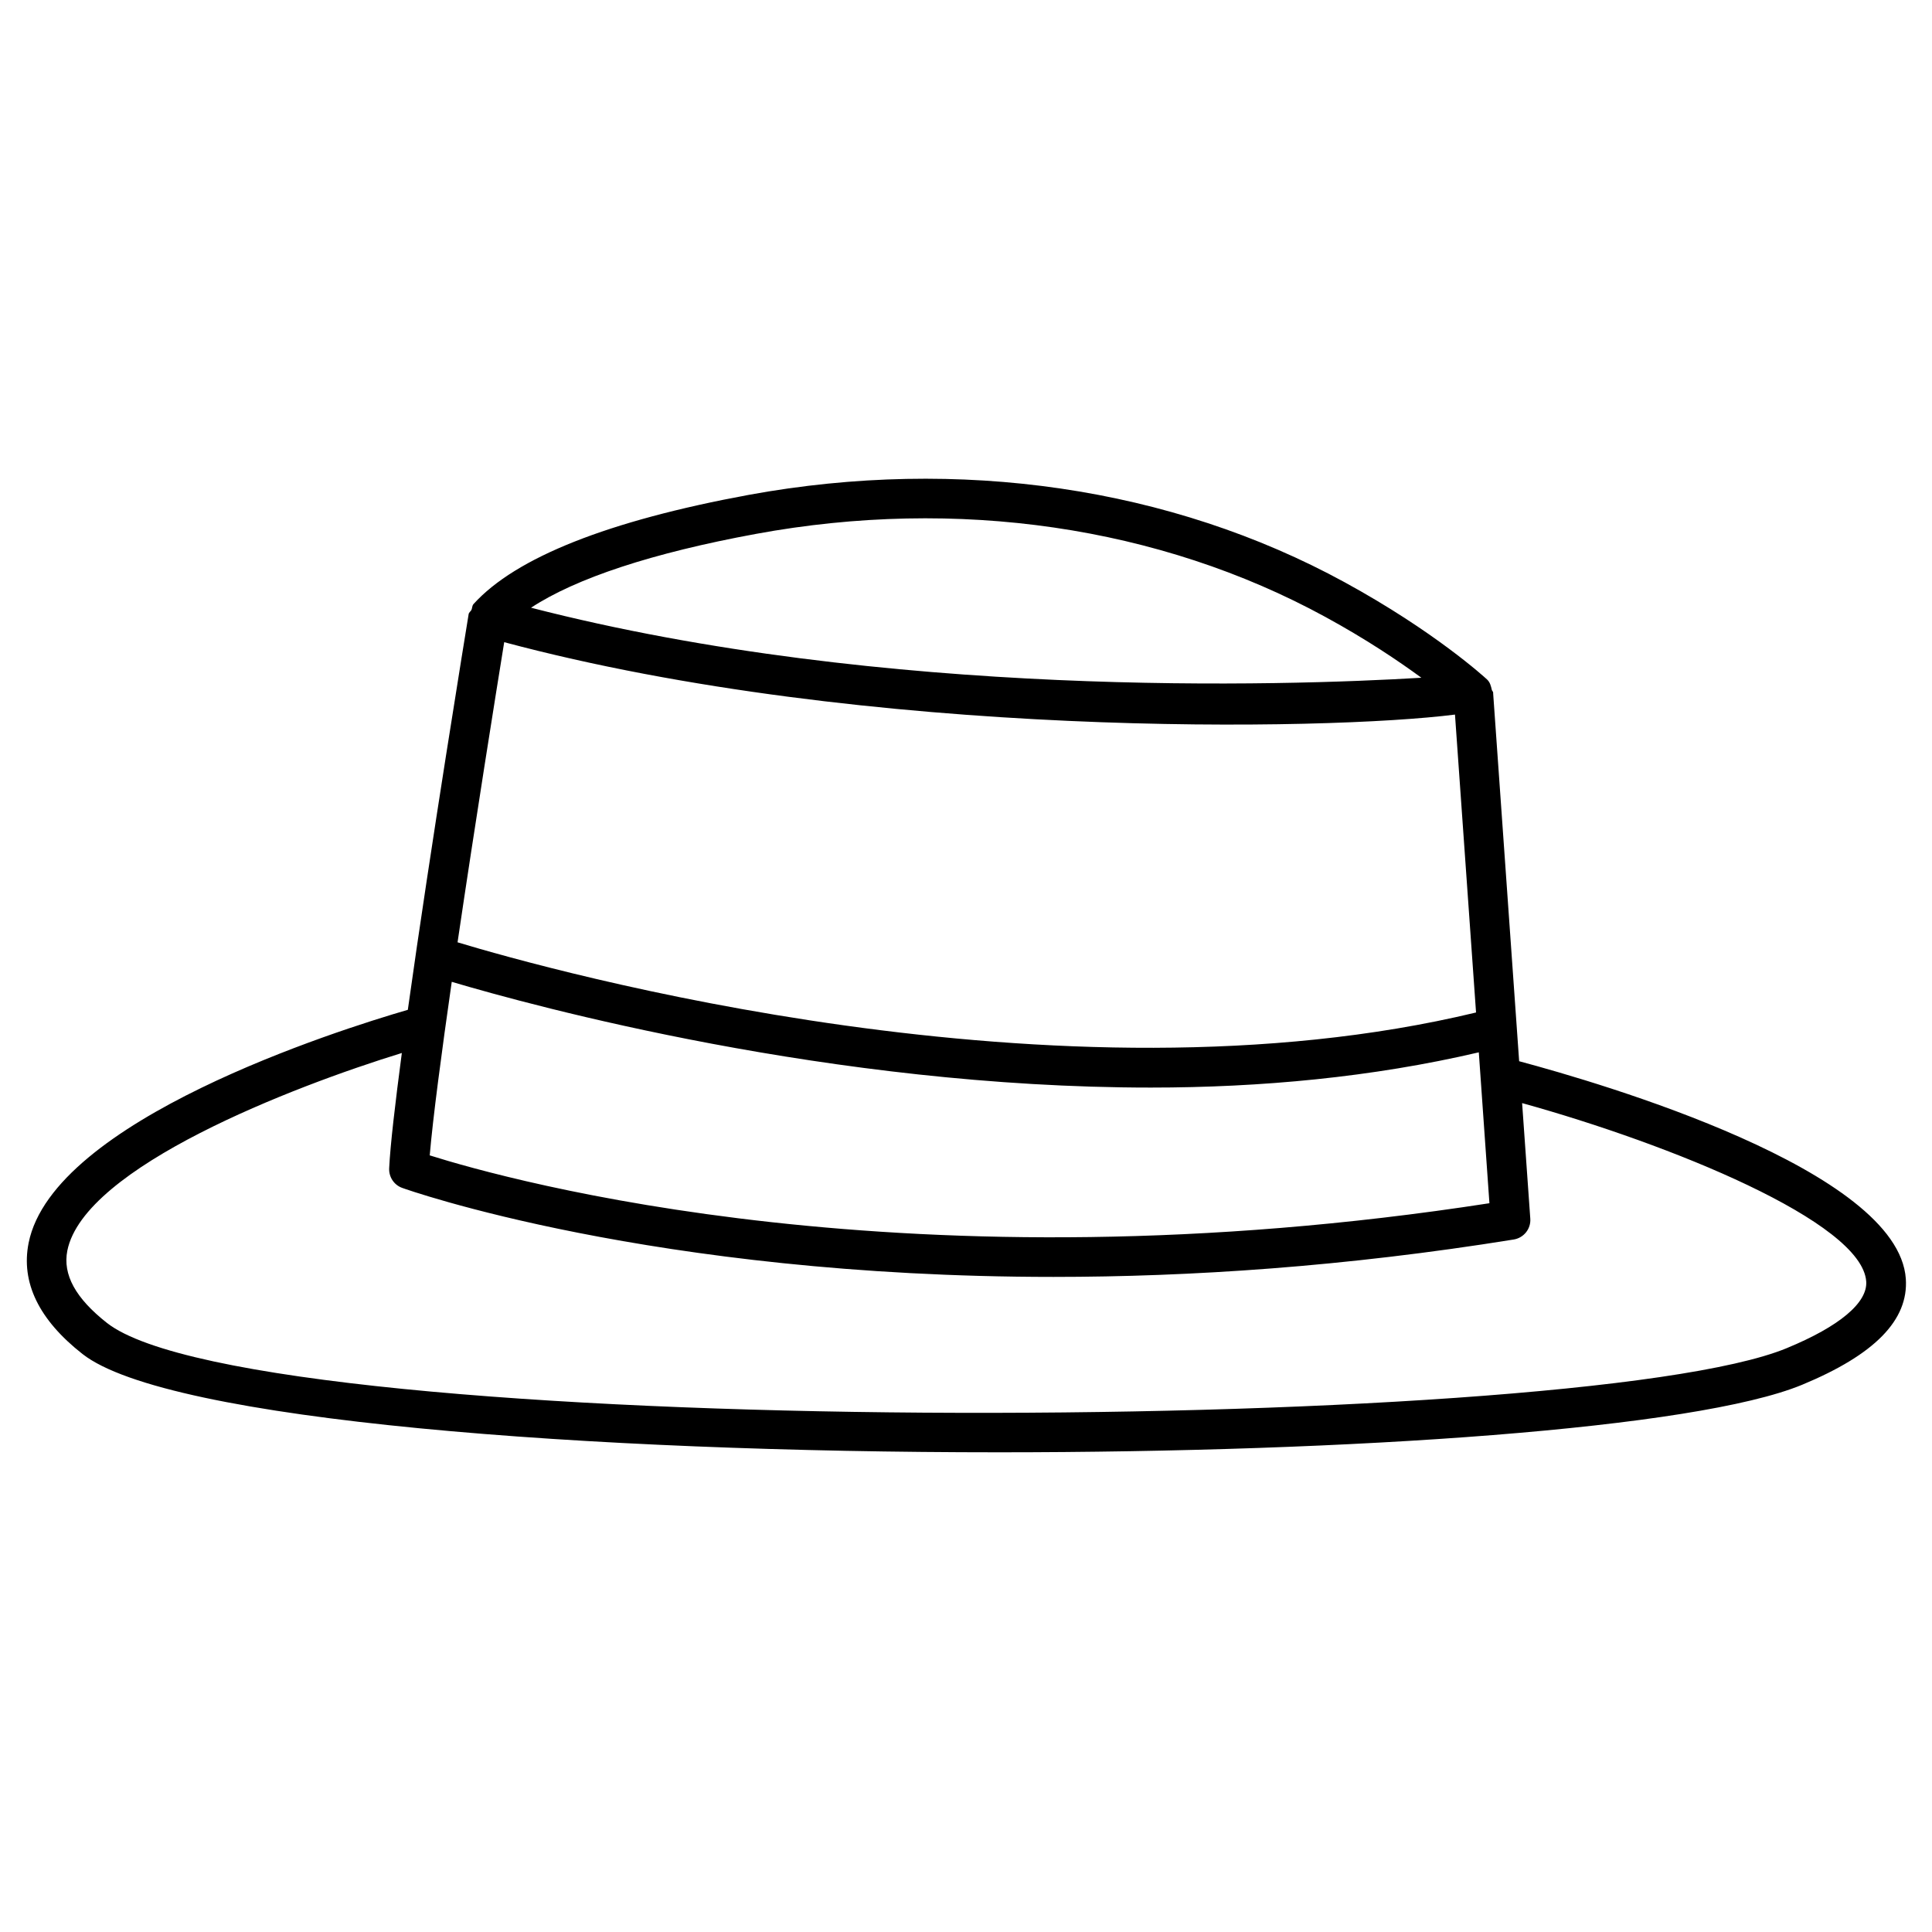 <?xml version="1.0" encoding="UTF-8"?>
<!-- Uploaded to: SVG Repo, www.svgrepo.com, Generator: SVG Repo Mixer Tools -->
<svg fill="#000000" width="800px" height="800px" version="1.1" viewBox="144 144 512 512" xmlns="http://www.w3.org/2000/svg">
 <path d="m546.59 425.23-6.887-97.465v-0.148-0.082c-0.02-0.273-0.293-0.441-0.355-0.715-0.23-1.008-0.461-2.016-1.281-2.769-0.547-0.504-13.875-12.723-37.742-25.758-46.035-25.148-102.09-33.355-157.88-23.152-37.238 6.863-61.777 16.602-72.945 28.926-0.398 0.438-0.336 1.027-0.547 1.531-0.188 0.418-0.672 0.672-0.754 1.133-0.566 3.465-10.055 61.484-16.121 104.88-18.703 5.438-93.98 29.242-100.49 61.758-2.098 10.477 2.707 20.383 14.273 29.453 22.609 17.758 134.5 26.051 242.82 26.051 93.625 0 184.61-6.215 212.88-17.887 19.25-7.977 28.254-17.152 27.5-28.109-2.019-28.84-80.676-51.805-102.46-57.641zm-282.87-21.035c21.578 6.402 100.64 28.023 185.25 28.023 29.055 0 58.715-2.731 86.93-9.34l2.812 39.988c-153.6 23.762-260.03-6.129-280.83-12.68 0.84-9.863 3.106-26.992 5.836-45.992zm13.895-90.012c96.395 25.758 218.3 23.469 251.97 19.188l5.582 78.949c-110.59 26.617-245.61-11.25-269.91-18.598 4.703-31.887 10.203-66.211 12.363-79.539zm66.715-28.695c53.383-9.824 106.98-1.996 150.93 22.02 10.852 5.918 19.375 11.672 25.422 16.102-36.465 2.184-142.2 5.582-235.95-18.559 11.898-7.809 32.094-14.504 59.594-19.562zm273.19 215.78c-56.344 23.301-405.4 24.539-445.2-6.695-8.312-6.551-11.734-12.785-10.477-19.145 4.449-22.168 59.805-43.496 88.648-52.375-1.762 13.328-3.066 24.434-3.359 30.562-0.105 2.289 1.281 4.41 3.441 5.184 0.883 0.336 66.207 23.594 172.6 23.594 36.211 0 77.188-2.688 121.98-9.91 2.688-0.441 4.598-2.856 4.387-5.562l-2.164-30.586c39.148 10.852 90.098 31.469 91.191 47.273 0.379 5.629-7.094 11.906-21.051 17.66z"/>
</svg>